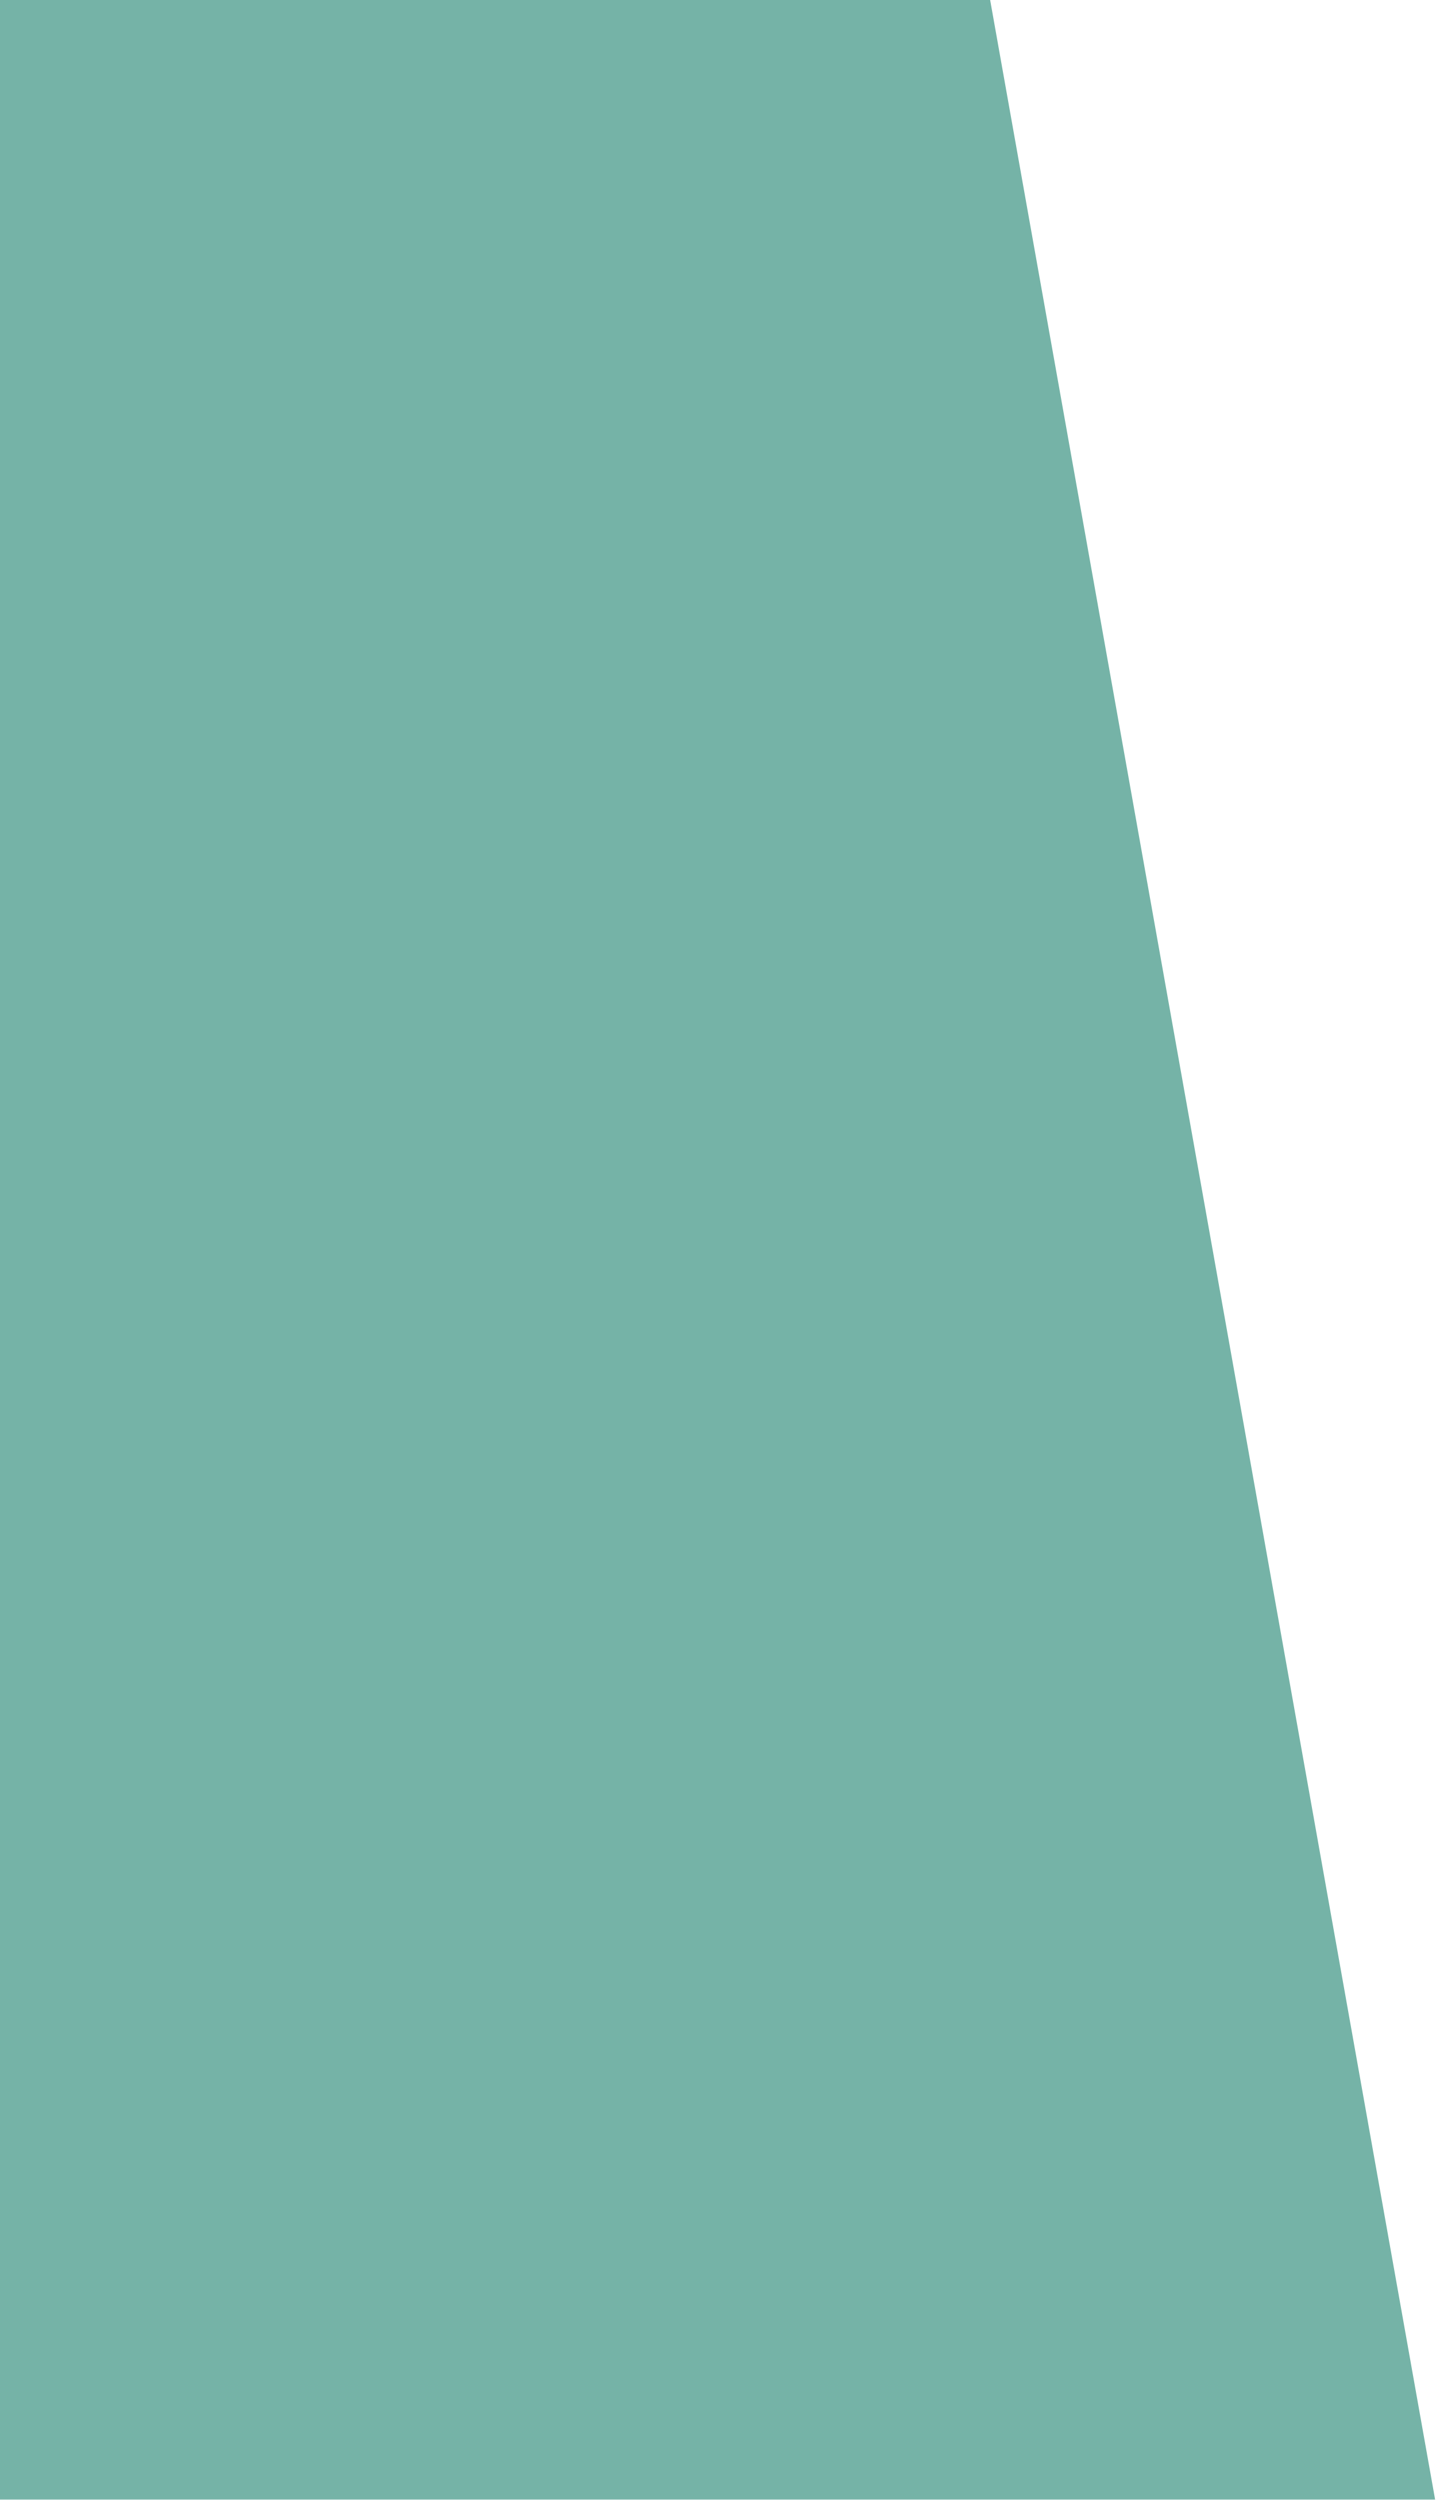 <svg width="496" height="863" viewBox="0 0 496 863" fill="none" xmlns="http://www.w3.org/2000/svg">
<path fill-rule="evenodd" clip-rule="evenodd" d="M207.212 0L342 5.25798e-06L495.696 862.899H3.74618e-05L0 0L207.212 0Z" fill="#75B3A7"/>
</svg>

